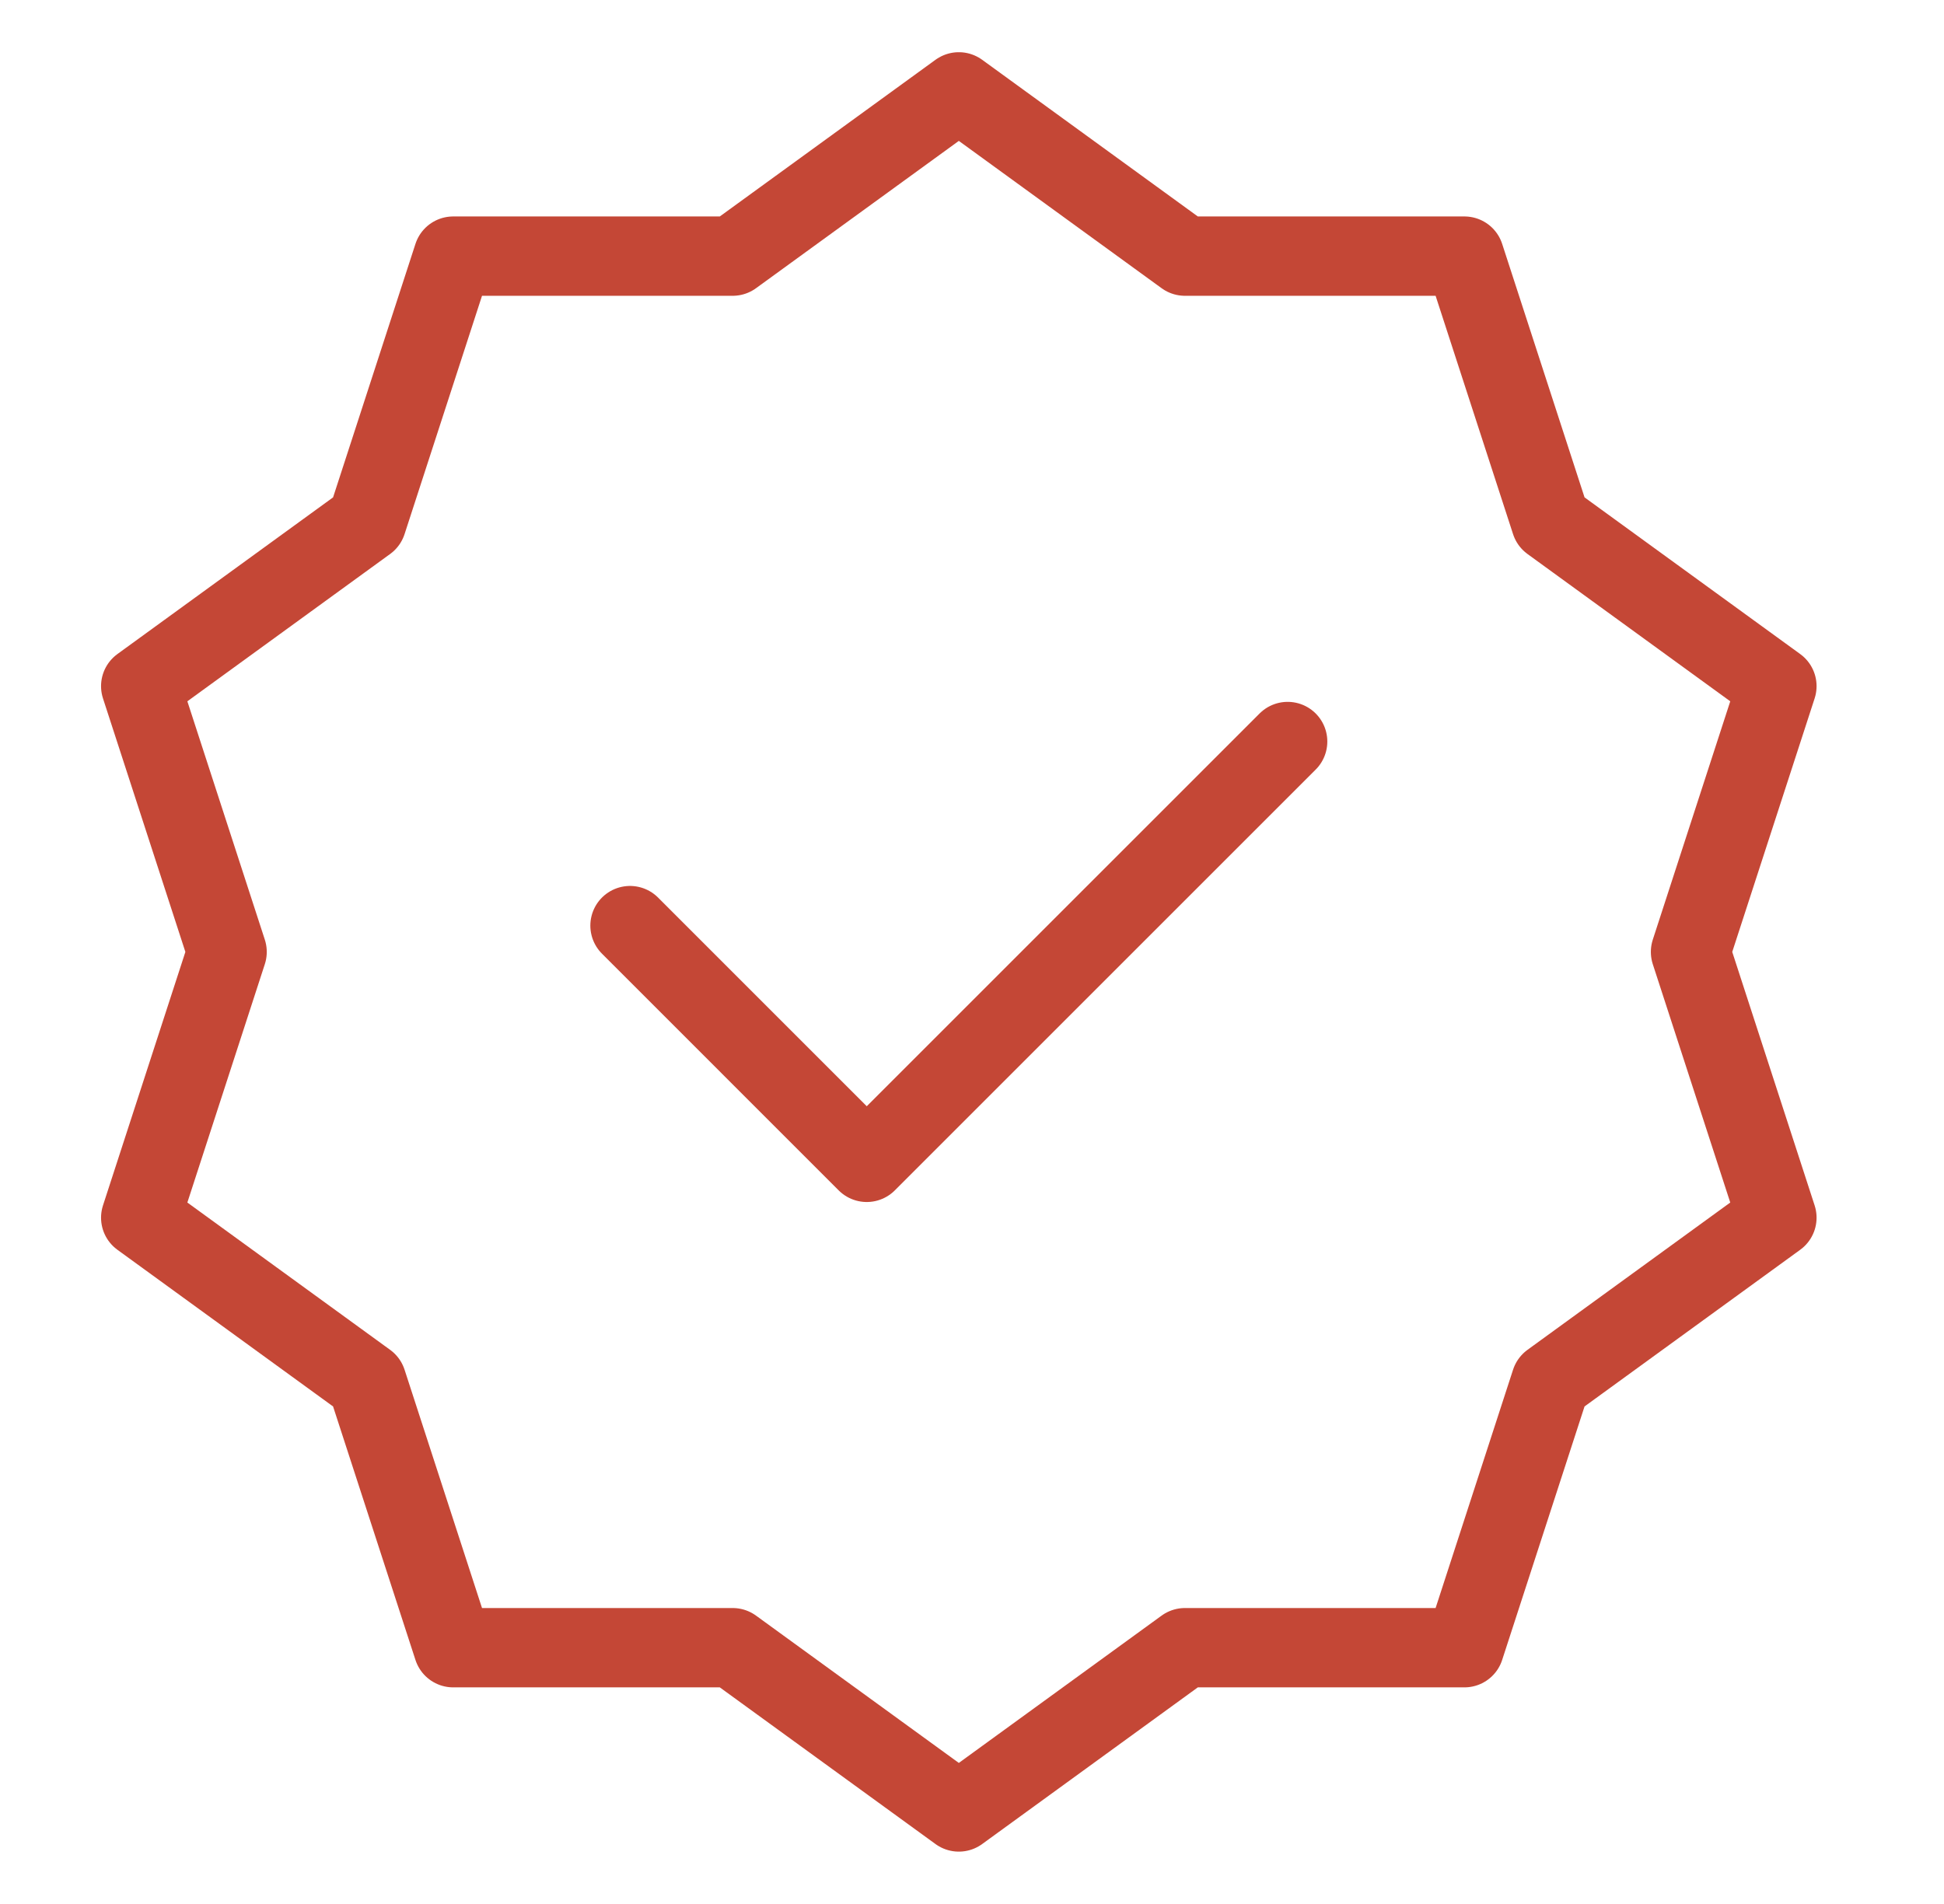 <svg width="49" height="48" viewBox="0 0 49 48" fill="none" xmlns="http://www.w3.org/2000/svg">
<path d="M15.88 23.335L21.847 29.303L32.456 18.694M24.168 2.316L29.867 6.457H36.912L39.089 13.157L44.788 17.298L42.611 23.998L44.788 30.698L39.089 34.839L36.912 41.539H29.867L24.168 45.68L18.468 41.539H11.423L9.246 34.839L3.547 30.698L5.724 23.998L3.547 17.298L9.246 13.157L11.423 6.457H18.468L24.168 2.316Z" stroke="#C44736" stroke-width="2" stroke-miterlimit="10" stroke-linecap="round" stroke-linejoin="round"/>
</svg>
